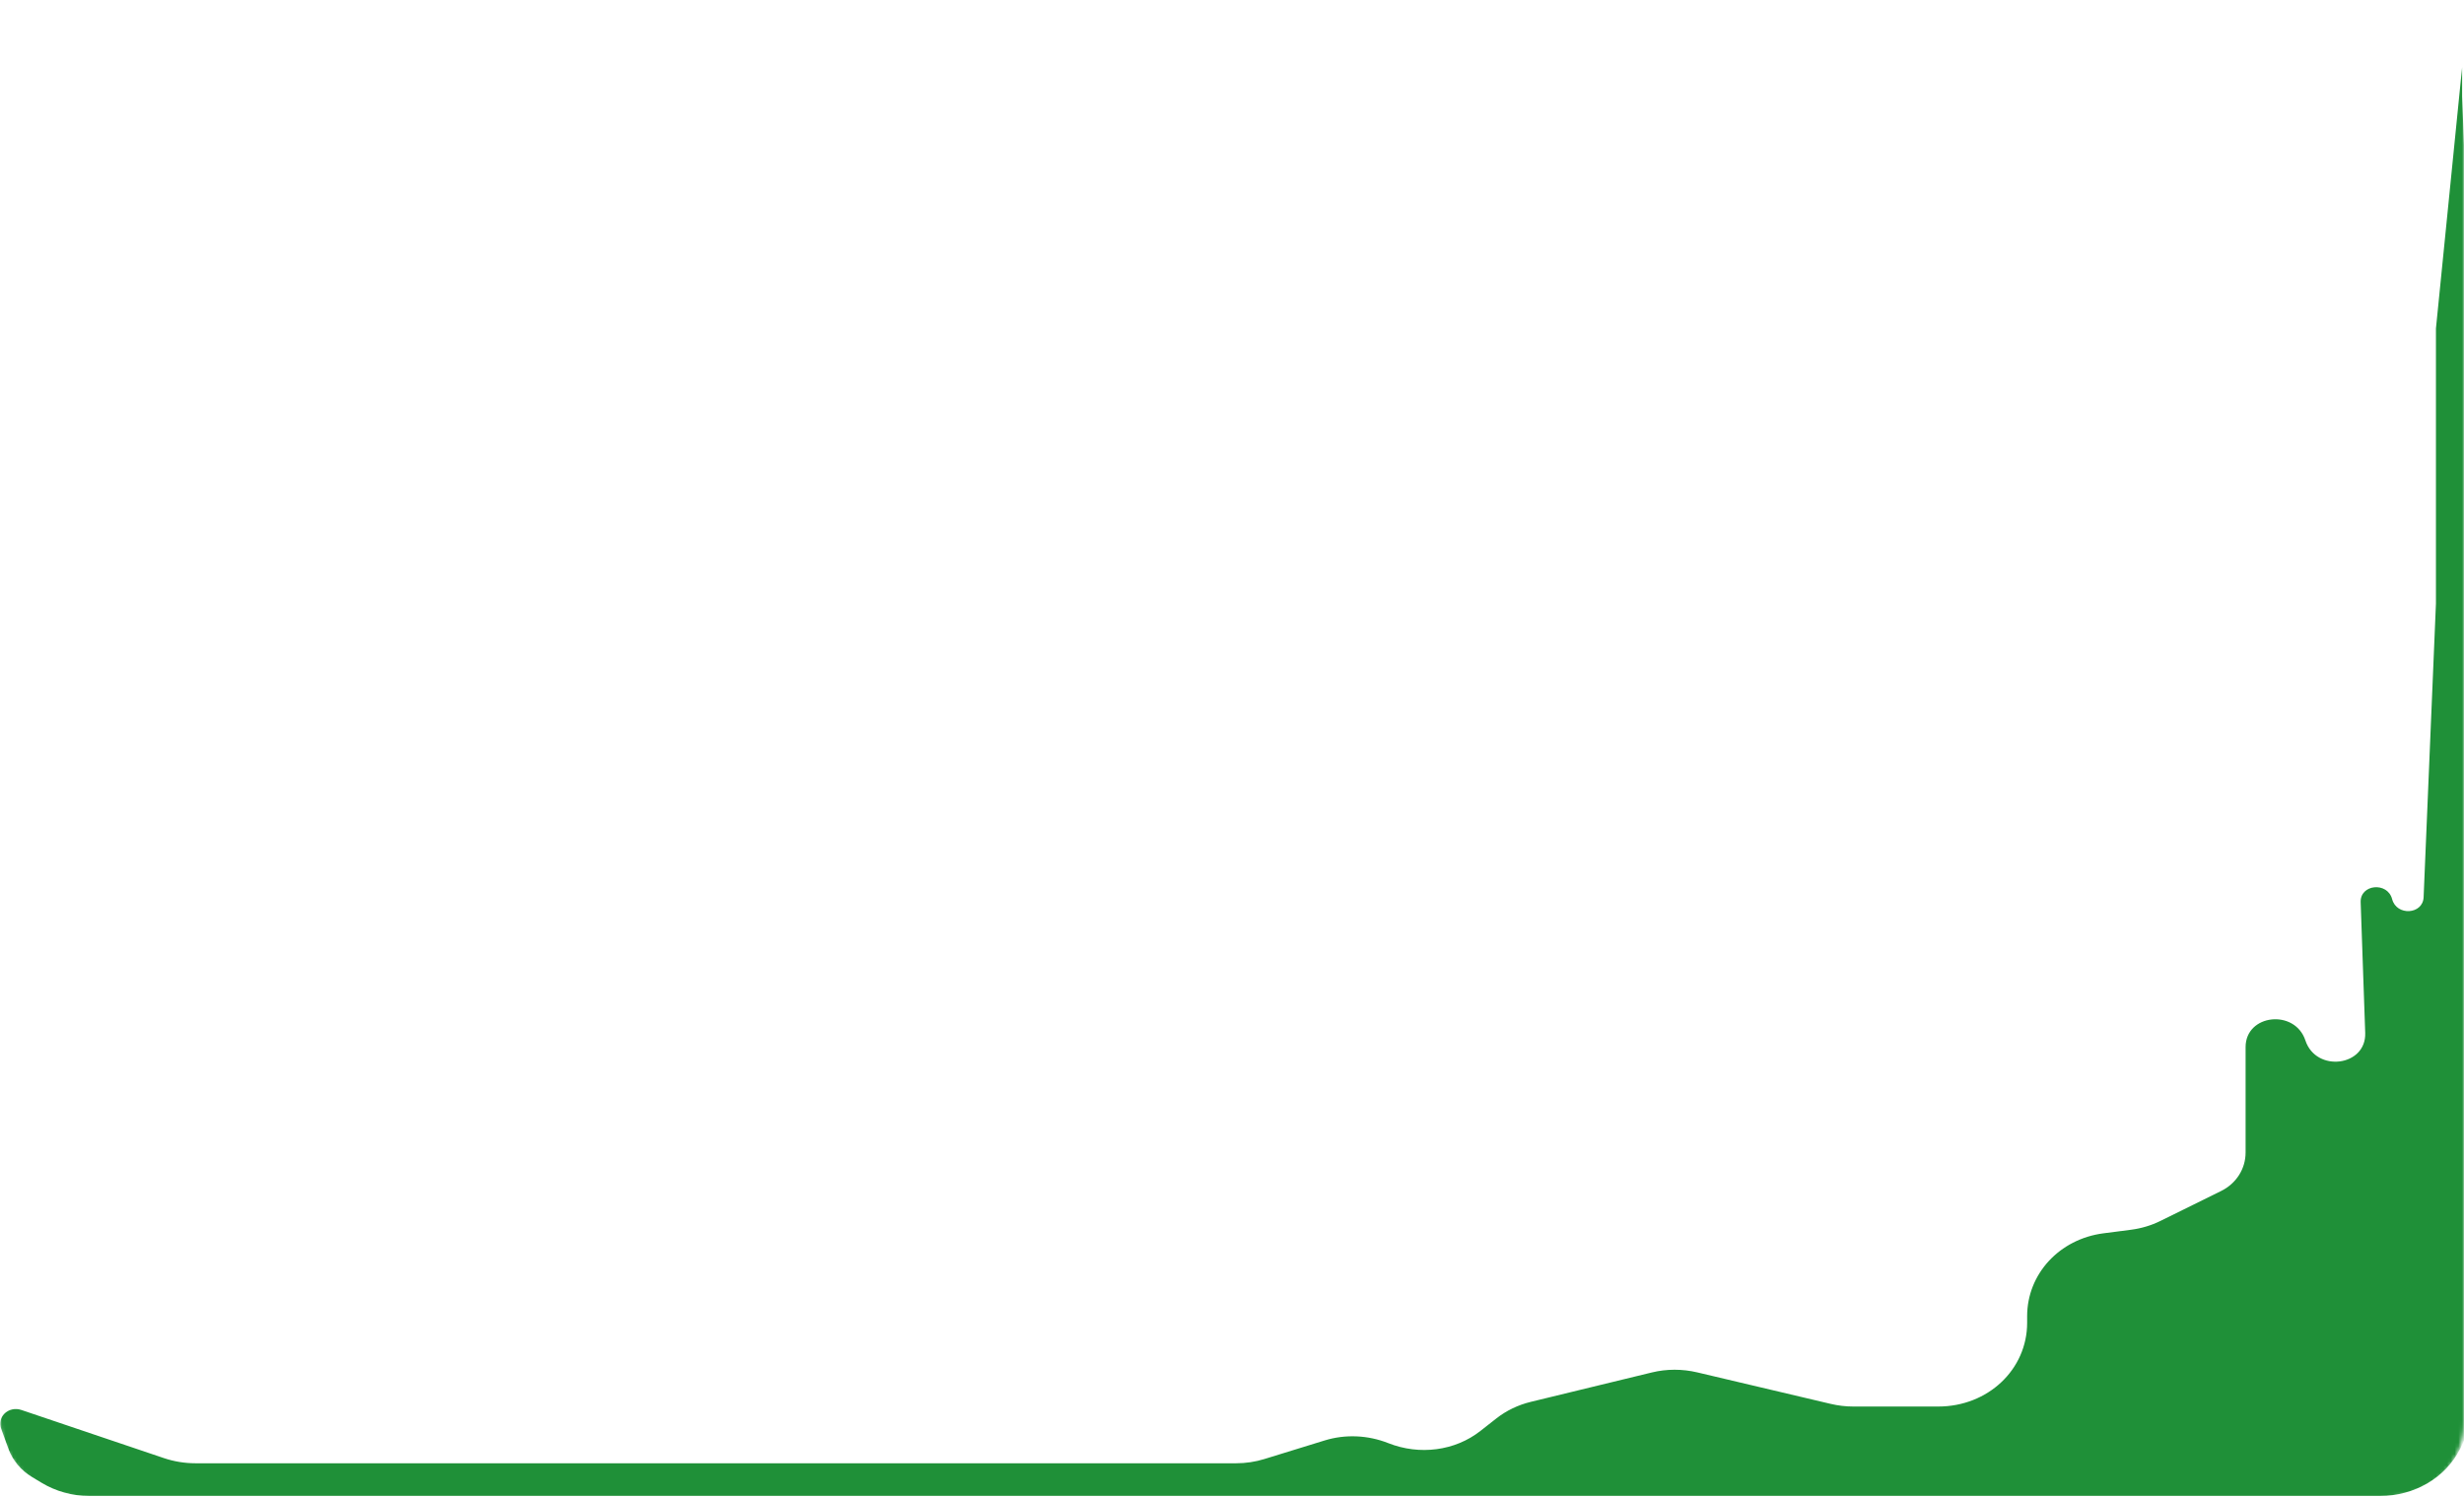 <?xml version="1.0" encoding="UTF-8"?> <svg xmlns="http://www.w3.org/2000/svg" width="660" height="401" viewBox="0 0 660 401" fill="none"><mask id="mask0_534_332" style="mask-type:alpha" maskUnits="userSpaceOnUse" x="0" y="0" width="660" height="401"><rect y="0.748" width="660" height="400.25" rx="20" fill="#025189"></rect></mask><g mask="url(#mask0_534_332)"><path d="M570.842 329.419C573.592 329.063 576.242 328.267 578.677 327.066L594.946 319.042C598.992 317.046 601.498 313.105 601.498 308.737L601.498 280.489C601.498 271.654 614.699 270.197 617.52 278.72V278.72C620.389 287.386 633.852 285.687 633.539 276.699L632.321 241.68C632.153 236.842 639.512 236.132 640.752 240.867V240.867C641.947 245.433 648.986 244.997 649.182 240.345L652.484 161.691L652.484 87.999L659.497 17.991L659.497 25.821L661.484 77.406L661.484 125.767L661.484 226.634L661.484 377.977C661.484 381.436 660.665 384.822 659.088 387.89L658.917 388.221C654.963 395.91 646.718 400.732 637.521 400.732L617.984 400.732L558.984 400.732L523.484 400.732L363.374 400.732L39.984 400.732L23.838 400.731C19.375 400.731 14.96 399.504 11.135 397.2L8.559 395.649C5.612 393.874 3.382 391.202 2.26 388.099L0.31 382.711C-0.193 381.321 0.119 379.811 1.128 378.749V378.749C2.262 377.556 4.067 377.143 5.716 377.699L43.863 390.584C46.599 391.508 49.467 391.98 52.338 391.98L260.998 391.98L331.109 391.98C333.686 391.98 336.231 391.6 338.654 390.853L354.836 385.863C360.342 384.165 366.387 384.422 371.859 386.586V386.586C380.253 389.906 389.736 388.656 396.519 383.335L400.811 379.968C403.488 377.868 406.635 376.354 410.039 375.527L442.483 367.648C446.43 366.69 450.605 366.685 454.629 367.635L490.37 376.072C492.365 376.543 494.405 376.782 496.443 376.782L519.192 376.781C532.471 376.781 542.984 366.873 542.984 354.358L542.984 352.586C542.984 341.279 551.617 331.909 563.444 330.377L570.842 329.419Z" fill="#1F9038"></path></g></svg> 